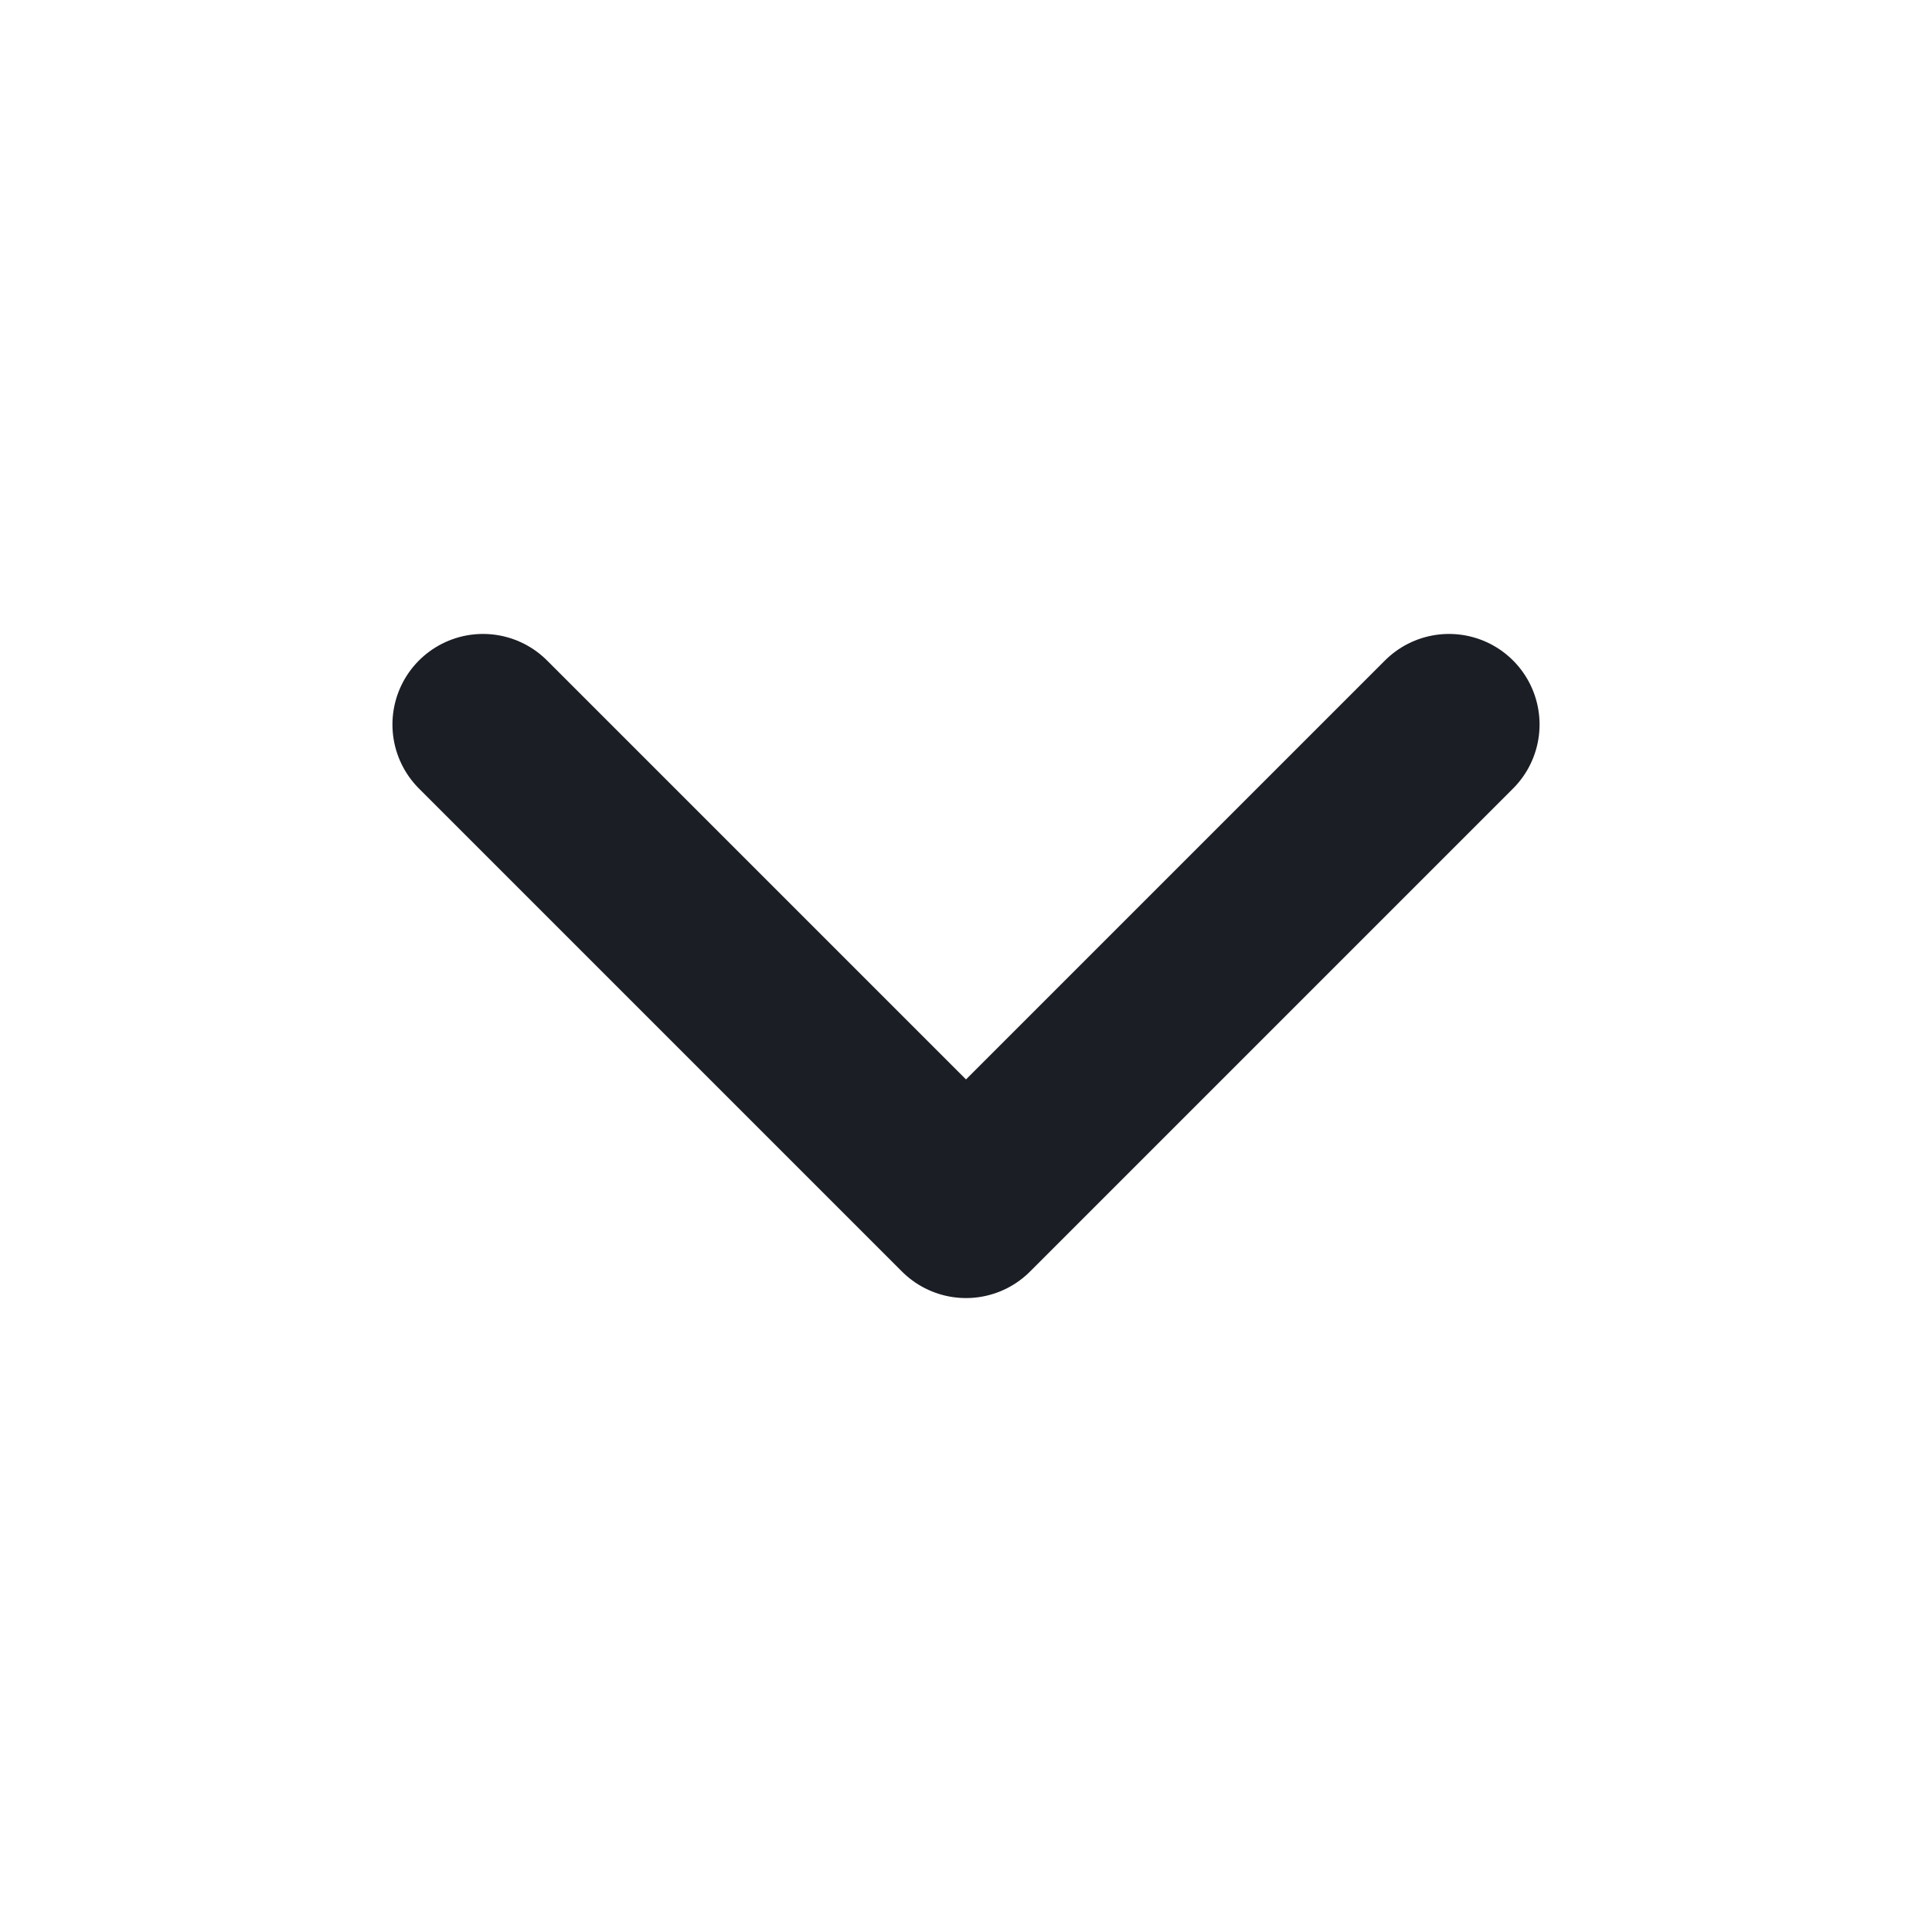 <svg width="16" height="16" viewBox="0 0 16 16" fill="none" xmlns="http://www.w3.org/2000/svg">
<path d="M4 6L8 10L12 6" stroke="#1C1E26" stroke-width="1.5" stroke-linecap="round" stroke-linejoin="round"/>
</svg>
